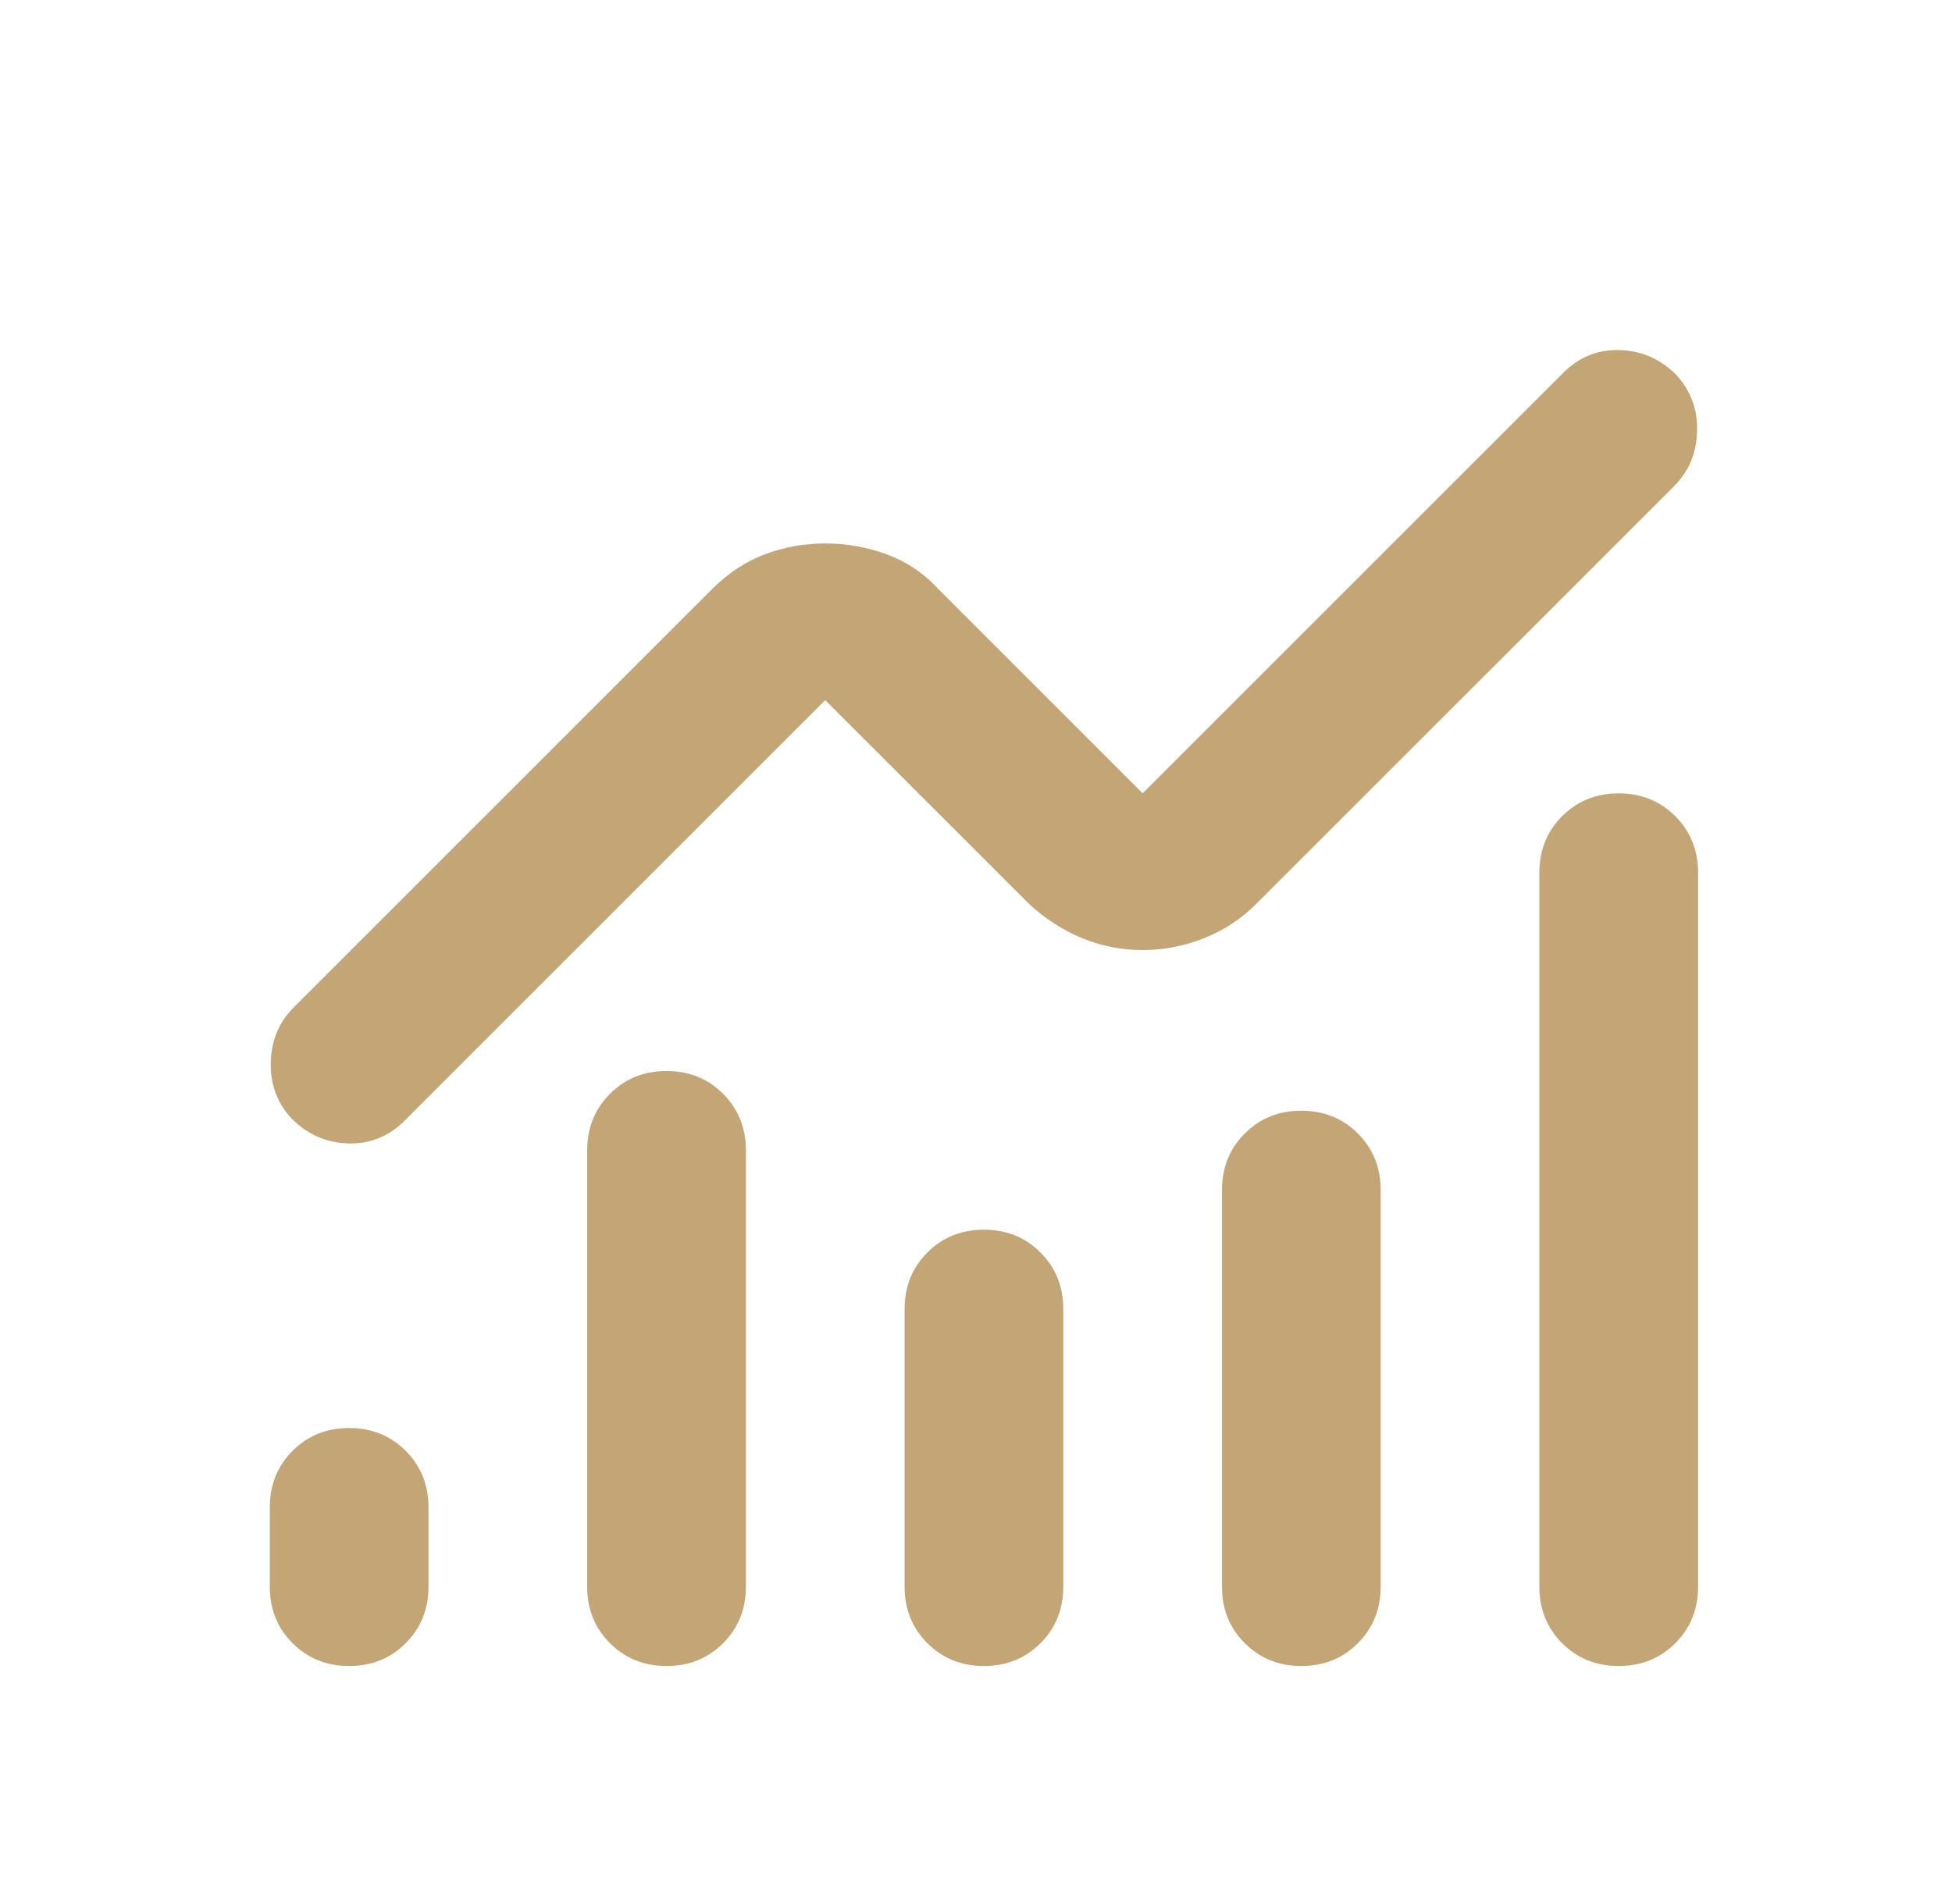 <svg width="41" height="40" viewBox="0 0 41 40" fill="none" xmlns="http://www.w3.org/2000/svg">
<g id="monitoring">
<mask id="mask0_3399_80" style="mask-type:alpha" maskUnits="userSpaceOnUse" x="0" y="0" width="41" height="40">
<rect id="Bounding box" x="0.667" width="40" height="40" fill="#D9D9D9"/>
</mask>
<g mask="url(#mask0_3399_80)">
<path id="monitoring_2" d="M7.333 35C6.861 35 6.465 34.84 6.146 34.521C5.826 34.202 5.667 33.806 5.667 33.334V31.667C5.667 31.195 5.826 30.799 6.146 30.479C6.465 30.16 6.861 30 7.333 30C7.806 30 8.201 30.16 8.521 30.479C8.84 30.799 9 31.195 9 31.667V33.334C9 33.806 8.84 34.202 8.521 34.521C8.201 34.84 7.806 35 7.333 35ZM14 35C13.528 35 13.132 34.84 12.812 34.521C12.493 34.202 12.333 33.806 12.333 33.334V24.167C12.333 23.695 12.493 23.299 12.812 22.979C13.132 22.66 13.528 22.5 14 22.5C14.472 22.5 14.868 22.66 15.188 22.979C15.507 23.299 15.667 23.695 15.667 24.167V33.334C15.667 33.806 15.507 34.202 15.188 34.521C14.868 34.84 14.472 35 14 35ZM20.667 35C20.194 35 19.799 34.84 19.479 34.521C19.16 34.202 19 33.806 19 33.334V27.5C19 27.028 19.16 26.632 19.479 26.313C19.799 25.993 20.194 25.834 20.667 25.834C21.139 25.834 21.535 25.993 21.854 26.313C22.174 26.632 22.333 27.028 22.333 27.5V33.334C22.333 33.806 22.174 34.202 21.854 34.521C21.535 34.84 21.139 35 20.667 35ZM27.333 35C26.861 35 26.465 34.84 26.146 34.521C25.826 34.202 25.667 33.806 25.667 33.334V25C25.667 24.528 25.826 24.132 26.146 23.813C26.465 23.493 26.861 23.334 27.333 23.334C27.805 23.334 28.201 23.493 28.521 23.813C28.84 24.132 29 24.528 29 25V33.334C29 33.806 28.84 34.202 28.521 34.521C28.201 34.84 27.805 35 27.333 35ZM34 35C33.528 35 33.132 34.84 32.812 34.521C32.493 34.202 32.333 33.806 32.333 33.334V18.334C32.333 17.861 32.493 17.465 32.812 17.146C33.132 16.827 33.528 16.667 34 16.667C34.472 16.667 34.868 16.827 35.188 17.146C35.507 17.465 35.667 17.861 35.667 18.334V33.334C35.667 33.806 35.507 34.202 35.188 34.521C34.868 34.84 34.472 35 34 35ZM24 19.959C23.555 19.959 23.132 19.875 22.729 19.709C22.326 19.542 21.958 19.306 21.625 19L17.333 14.709L8.5 23.542C8.167 23.875 7.771 24.035 7.312 24.021C6.854 24.007 6.458 23.834 6.125 23.5C5.819 23.167 5.674 22.771 5.687 22.313C5.701 21.854 5.861 21.472 6.167 21.167L14.958 12.375C15.292 12.042 15.66 11.799 16.062 11.646C16.465 11.493 16.889 11.417 17.333 11.417C17.778 11.417 18.208 11.493 18.625 11.646C19.042 11.799 19.403 12.042 19.708 12.375L24 16.667L32.833 7.834C33.167 7.5 33.562 7.34 34.021 7.354C34.479 7.368 34.875 7.542 35.208 7.875C35.514 8.209 35.66 8.604 35.646 9.063C35.632 9.521 35.472 9.903 35.167 10.209L26.375 19C26.069 19.306 25.708 19.542 25.292 19.709C24.875 19.875 24.444 19.959 24 19.959Z" fill="#C4A575"/>
</g>
</g>
</svg>
